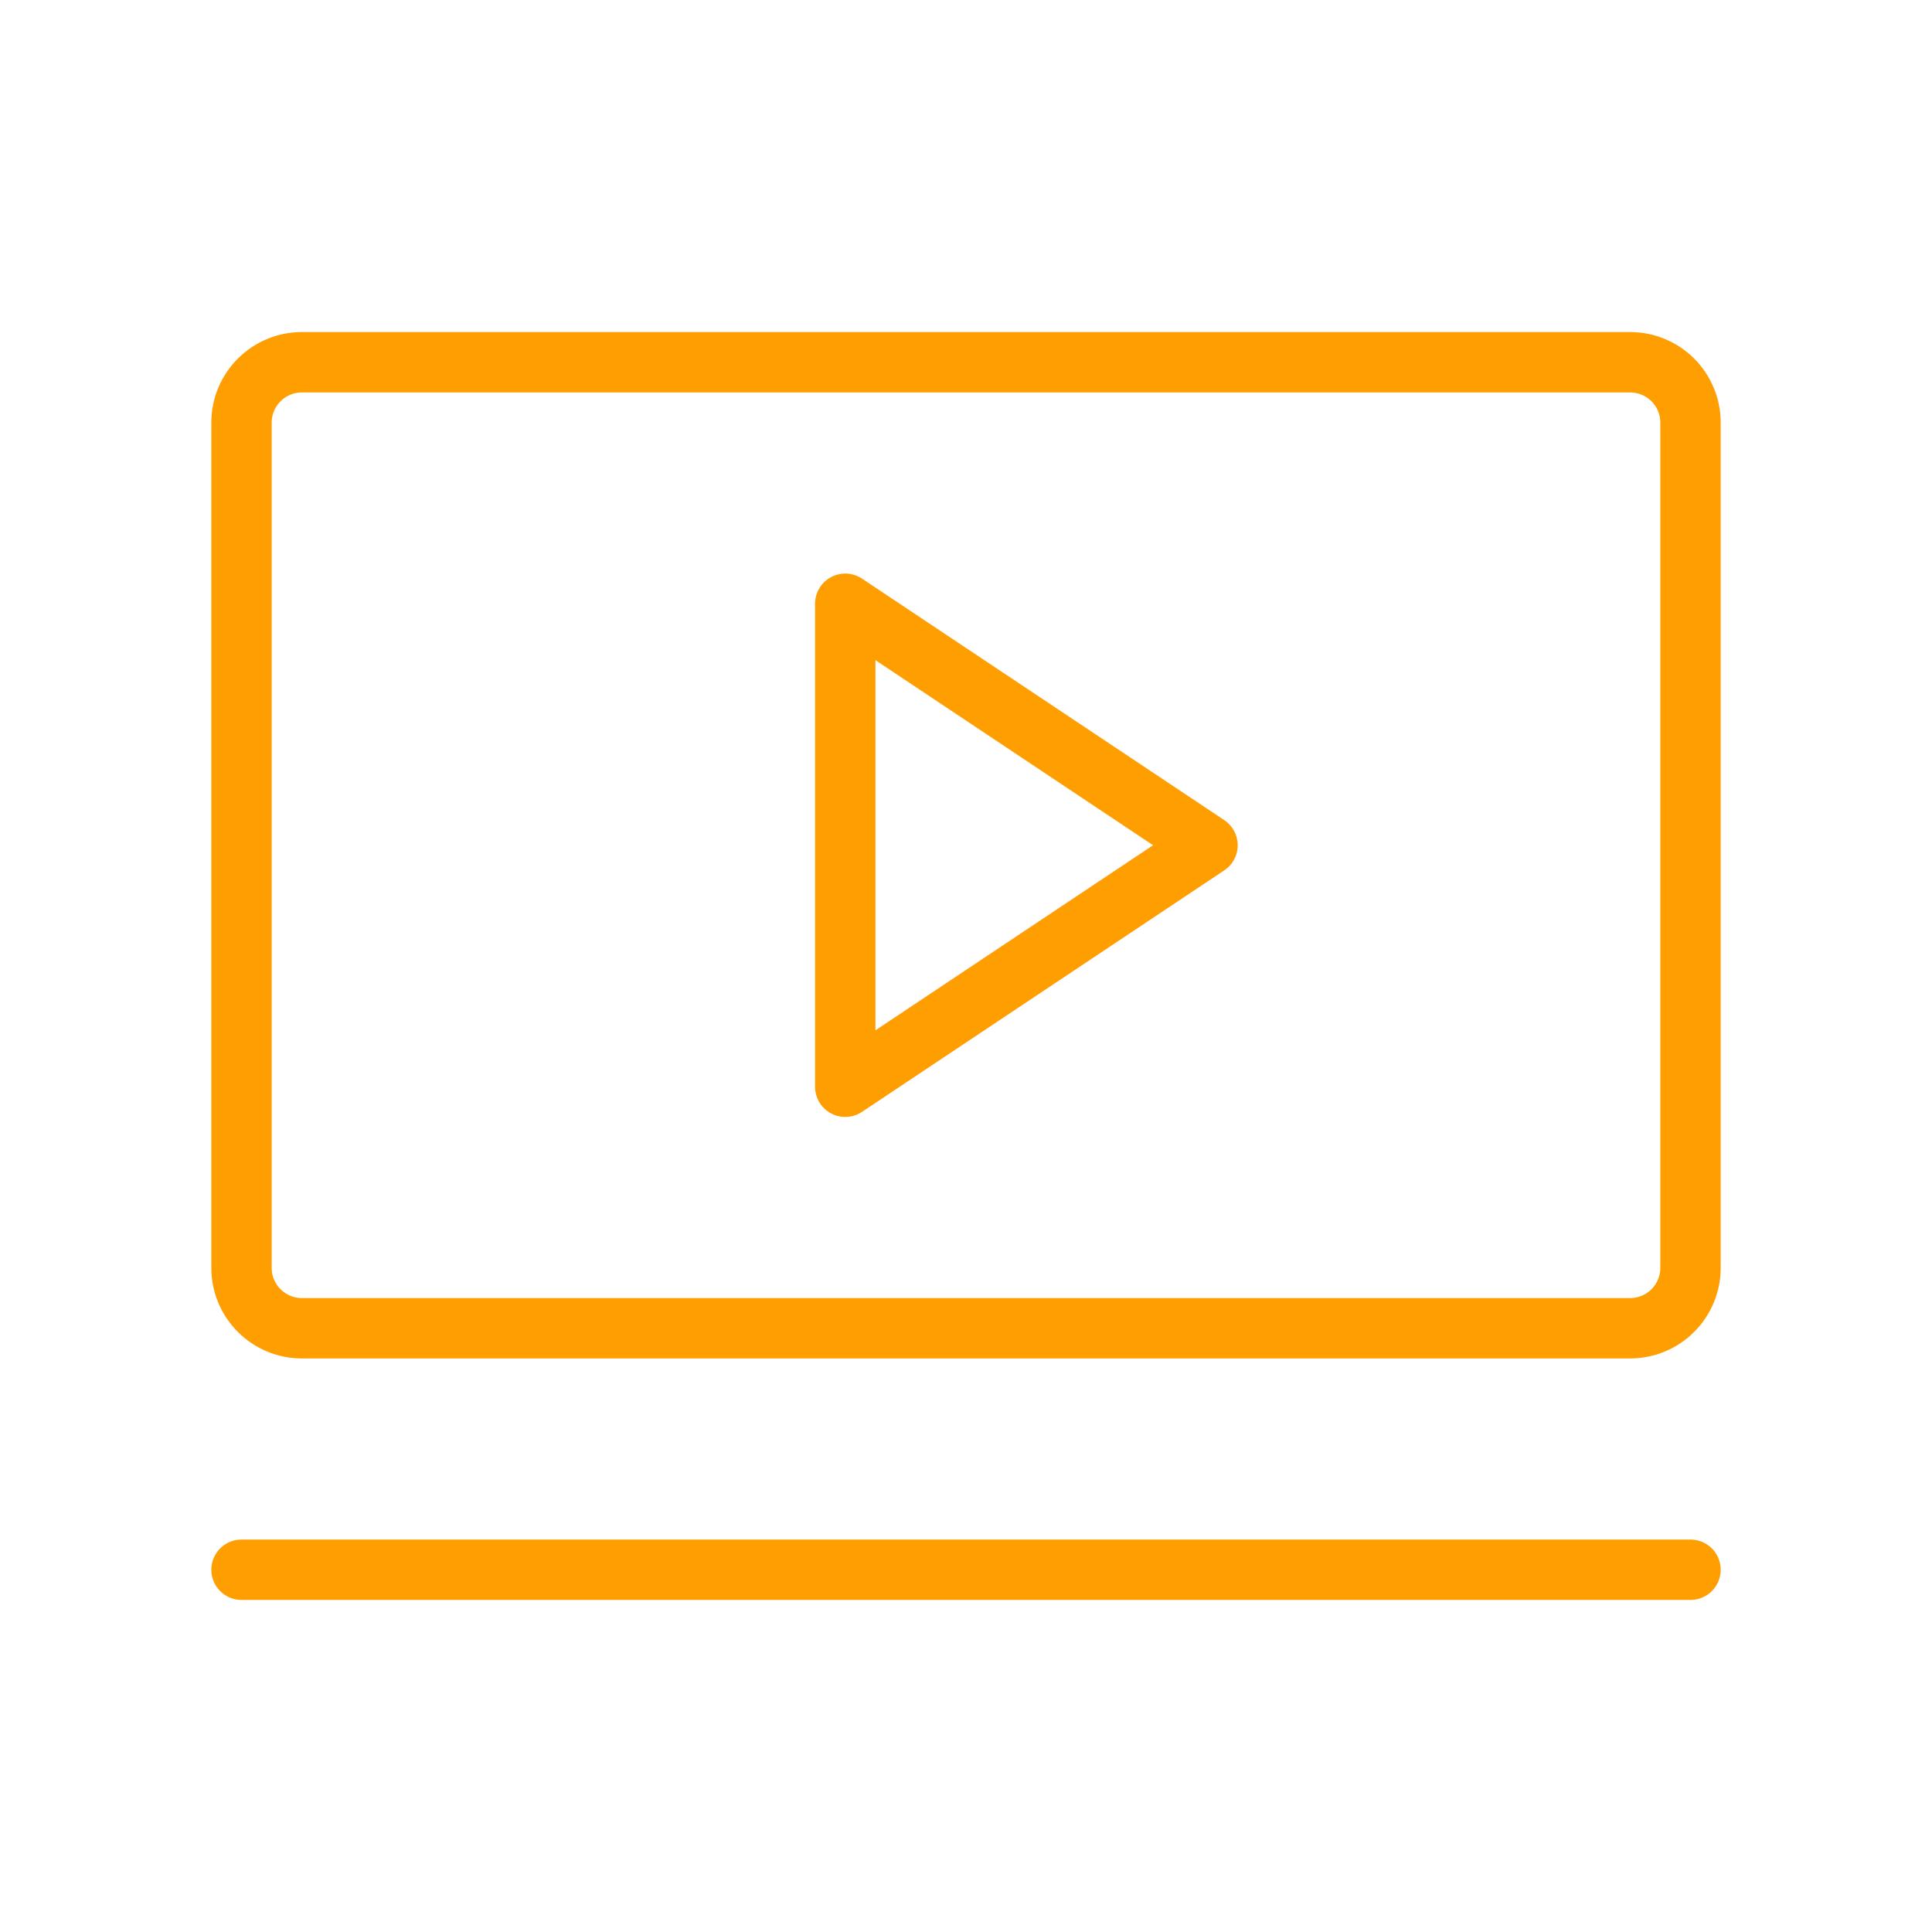<svg width="48" height="48" viewBox="0 0 48 48" fill="none" xmlns="http://www.w3.org/2000/svg">
<g id="Video">
<path id="Vector" d="M6 39H42M30 21L21 15V27L30 21ZM7.5 9H40.5C41.328 9 42 9.672 42 10.5V31.5C42 32.328 41.328 33 40.5 33H7.5C6.672 33 6 32.328 6 31.5V10.5C6 9.672 6.672 9 7.5 9Z" stroke="#FF9E00" stroke-width="1.5" stroke-linecap="round" stroke-linejoin="round"/>
</g>
</svg>
